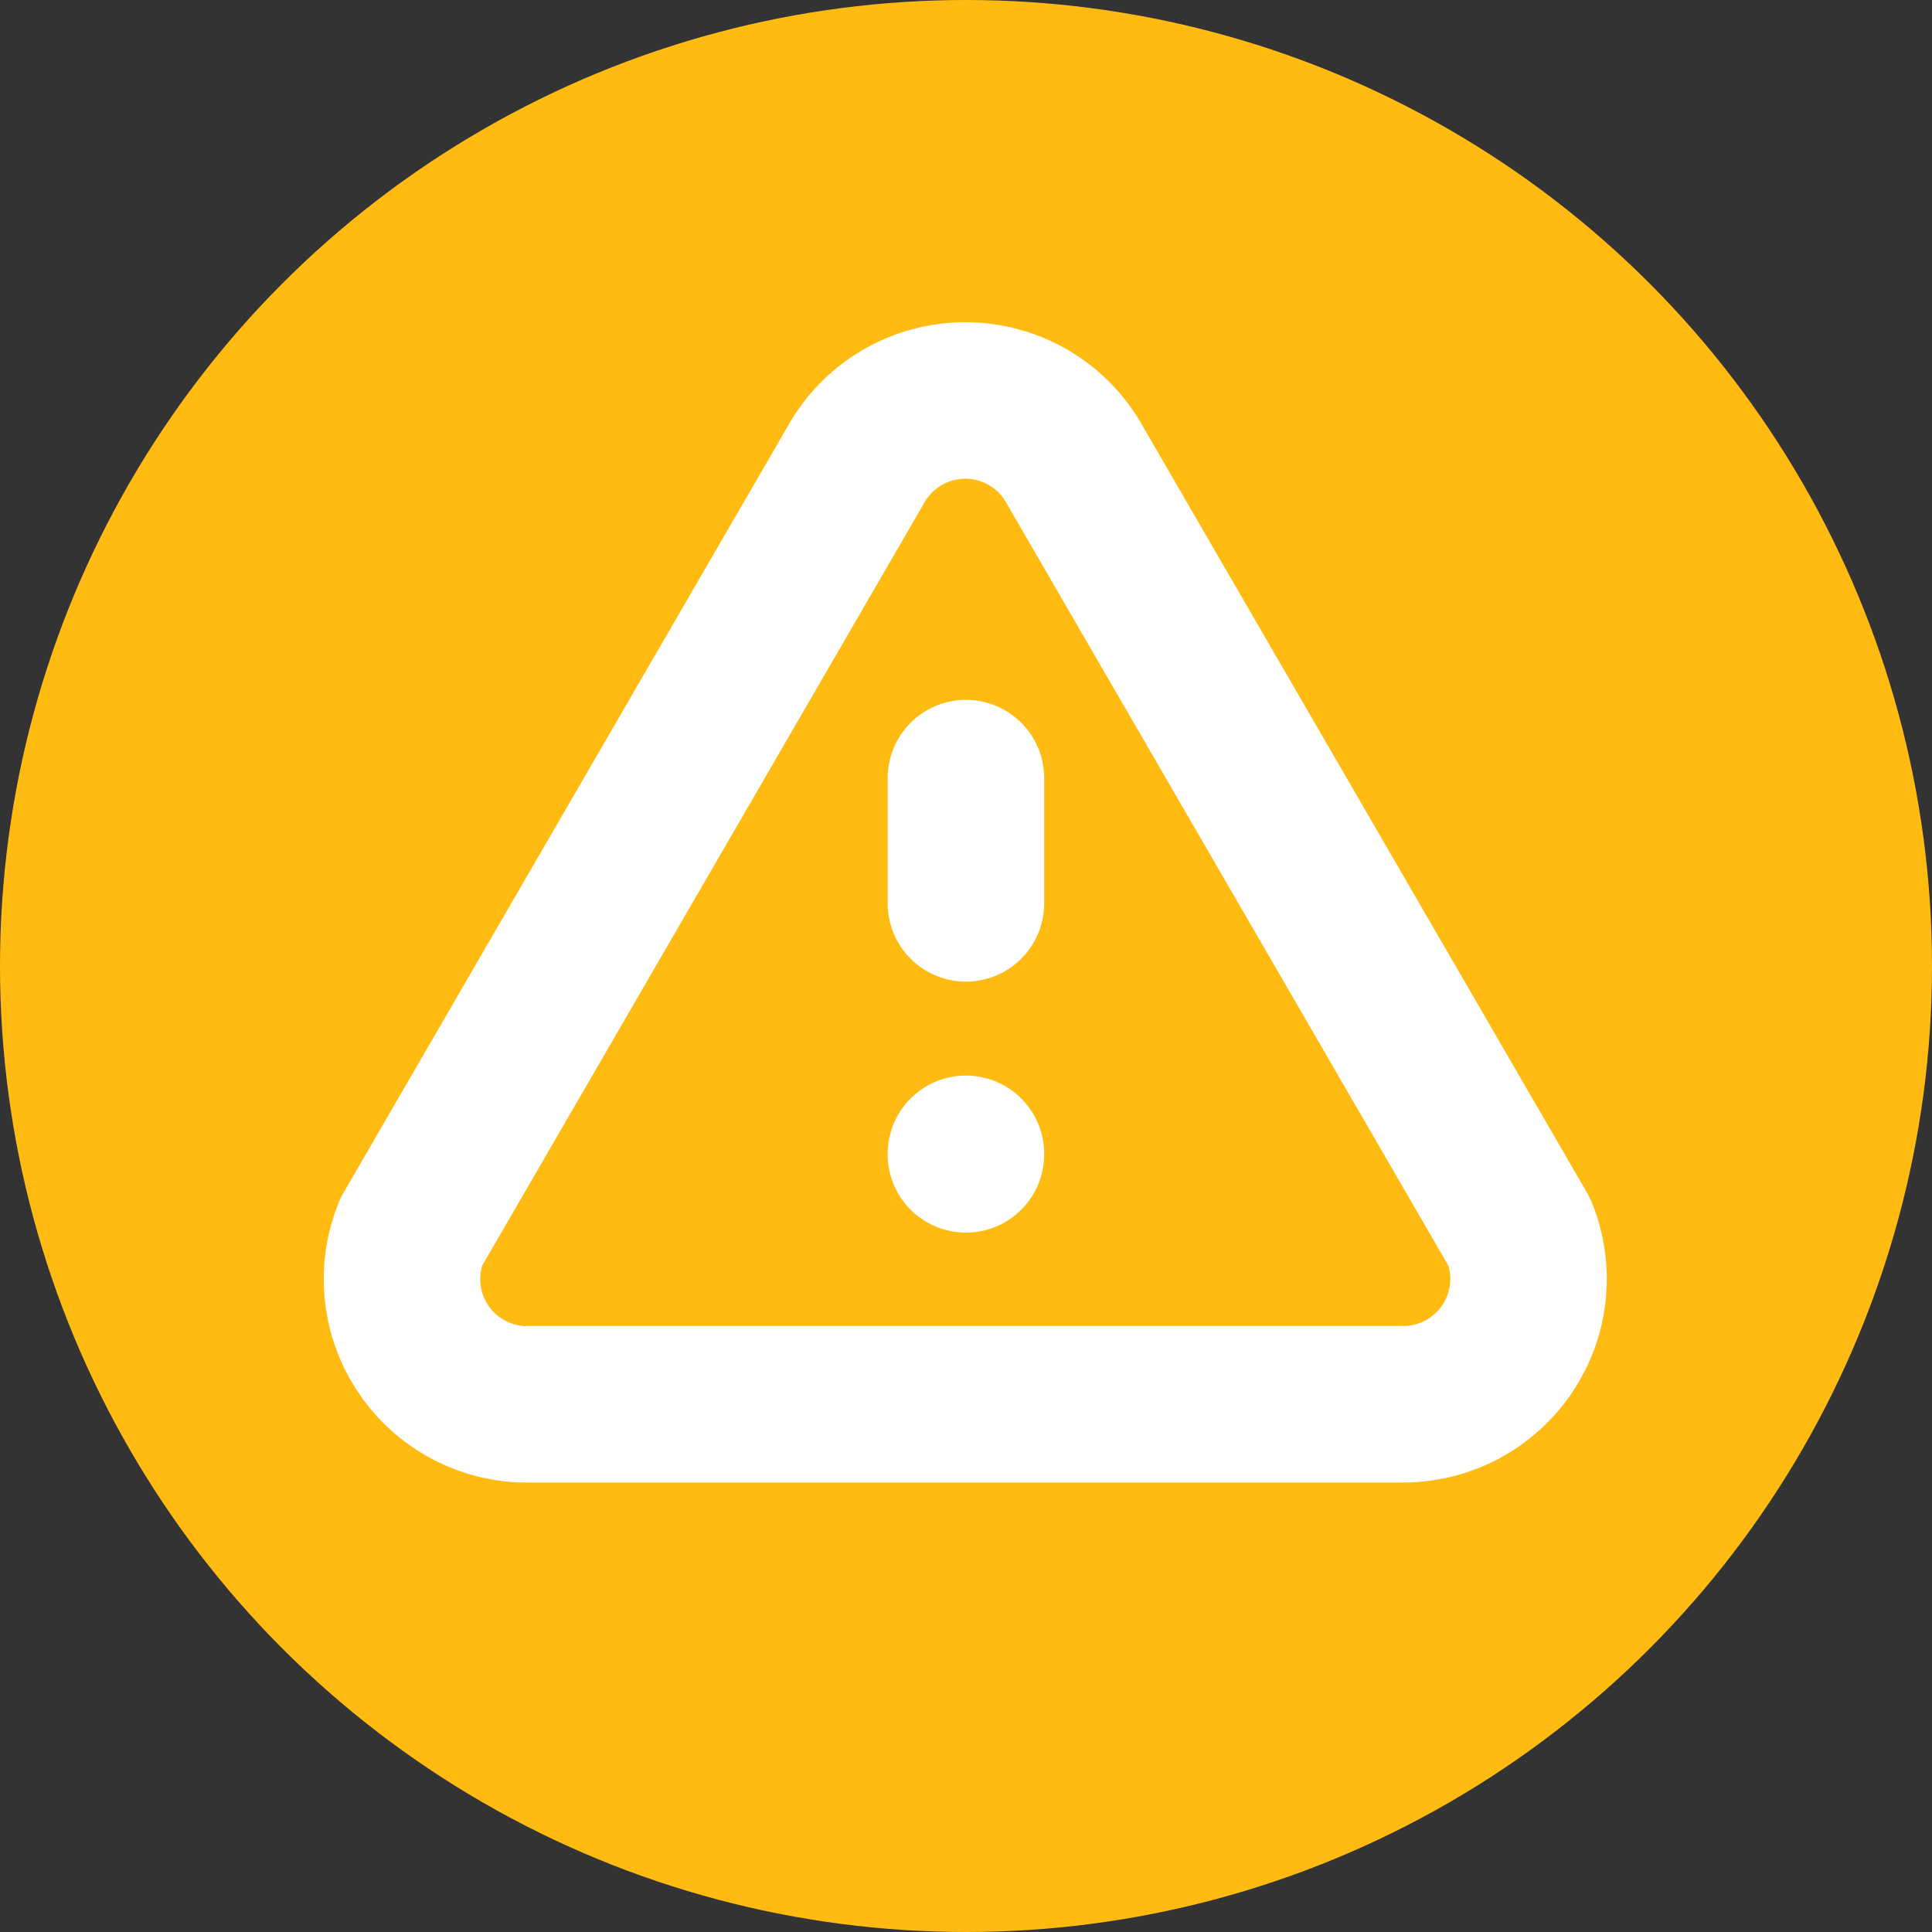 <svg width="24" height="24" viewBox="0 0 24 24" fill="none" xmlns="http://www.w3.org/2000/svg">
<rect x="0" y="0" width="24" height="24" fill="#333333" stroke="none"/>
<circle cx="12" cy="12" r="12" fill="#FFBB12"/>
<path d="M6.554 17.444H17.443C17.697 17.442 17.947 17.378 18.17 17.258C18.393 17.137 18.584 16.964 18.725 16.753C18.866 16.542 18.954 16.3 18.98 16.048C19.006 15.795 18.97 15.54 18.874 15.305L13.352 5.777C13.218 5.534 13.021 5.331 12.781 5.19C12.542 5.049 12.269 4.975 11.991 4.975C11.713 4.975 11.44 5.049 11.201 5.19C10.962 5.331 10.764 5.534 10.63 5.777L5.108 15.305C5.014 15.535 4.977 15.784 5 16.031C5.022 16.278 5.103 16.516 5.237 16.725C5.37 16.935 5.551 17.109 5.766 17.234C5.98 17.359 6.221 17.431 6.469 17.444M11.999 9.666V11.222V9.666ZM11.999 14.333V14.34V14.333Z" stroke="white" stroke-width="1.944" stroke-linecap="round" stroke-linejoin="round"/>
</svg>
